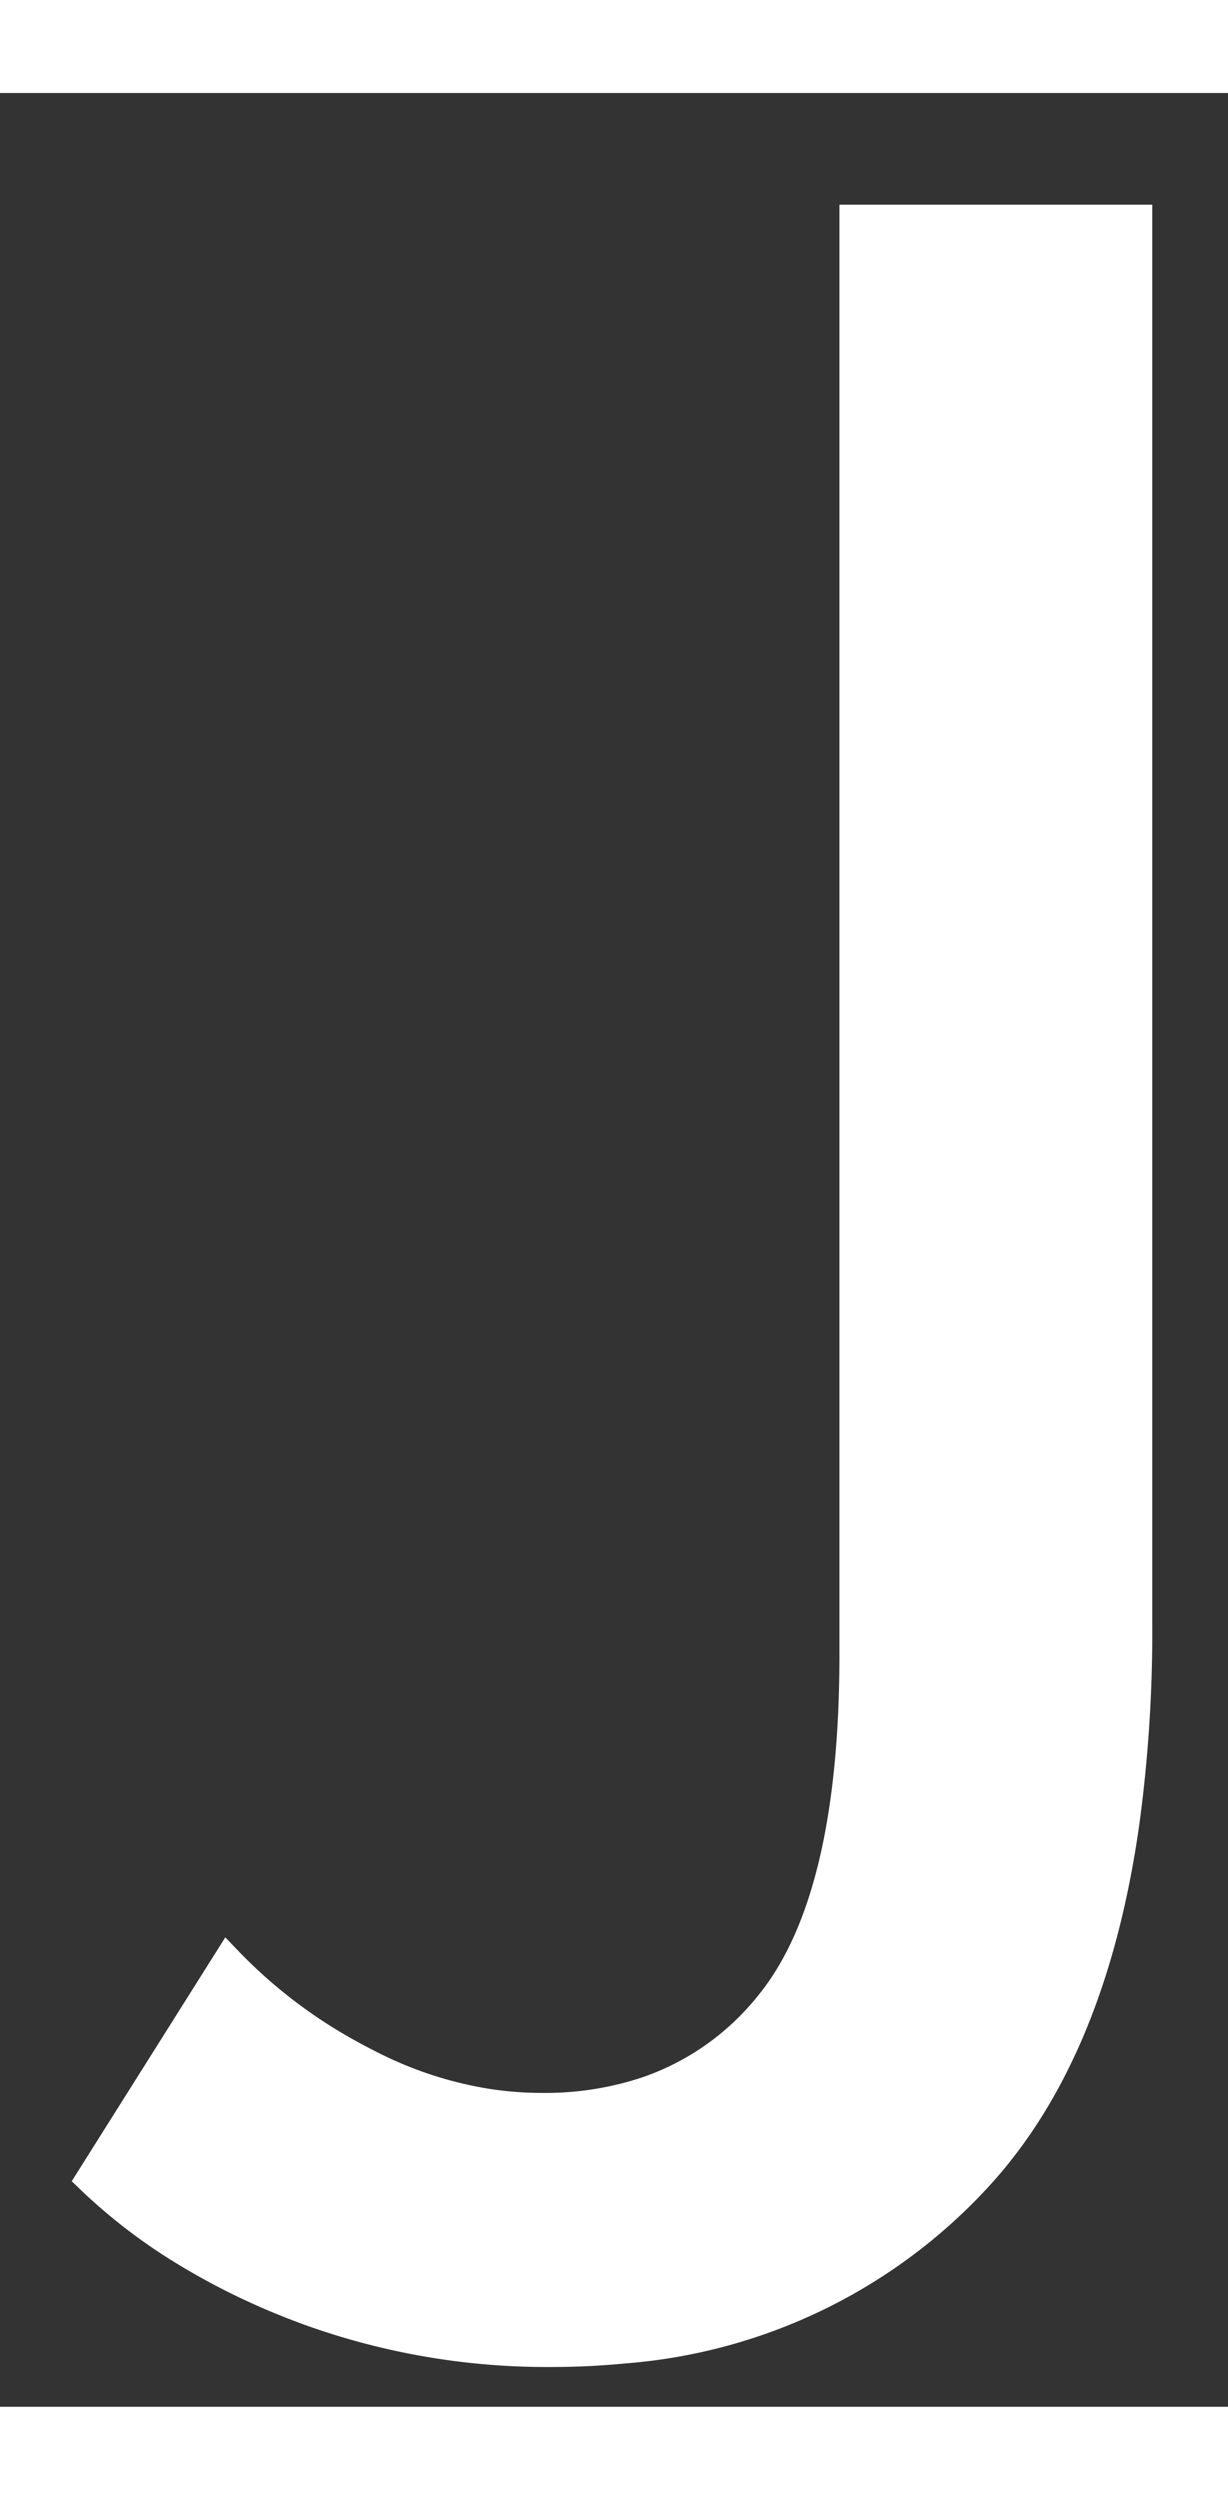 <svg xmlns="http://www.w3.org/2000/svg" width="35.001" height="71.2" viewBox="-3 -4.2 41.001 77.2"><rect x="-3" y="-4.2" width="41.001" height="77.2" fill="#333333" stroke="none"/><g id="svgGroup" stroke-linecap="round" fill-rule="evenodd" font-size="9pt" stroke="#ffffff" stroke-width="0.25mm" fill="#ffffff" style="stroke:#ffffff;stroke-width:0.25mm;fill:#ffffff"><path d="M 0 65.4 L 4.6 58.1 A 16.858 16.858 0 0 0 8.67 61.216 A 19.43 19.43 0 0 0 9.4 61.6 A 13.114 13.114 0 0 0 13.275 62.86 A 11.941 11.941 0 0 0 15.1 63 A 10.741 10.741 0 0 0 18.607 62.452 A 8.936 8.936 0 0 0 22.7 59.55 Q 25.5 56.1 25.5 47.9 L 25.5 0 L 35 0 L 35 46.9 A 47.346 47.346 0 0 1 34.573 53.498 Q 33.481 61.231 29.6 65.4 A 17.93 17.93 0 0 1 17.808 71.085 A 24.68 24.68 0 0 1 15.4 71.2 A 23.443 23.443 0 0 1 7.322 69.817 A 22.405 22.405 0 0 1 6.75 69.6 A 22.827 22.827 0 0 1 2.828 67.618 A 18.183 18.183 0 0 1 0 65.4 Z" vector-effect="non-scaling-stroke" fill="#ffffff000"/></g></svg>